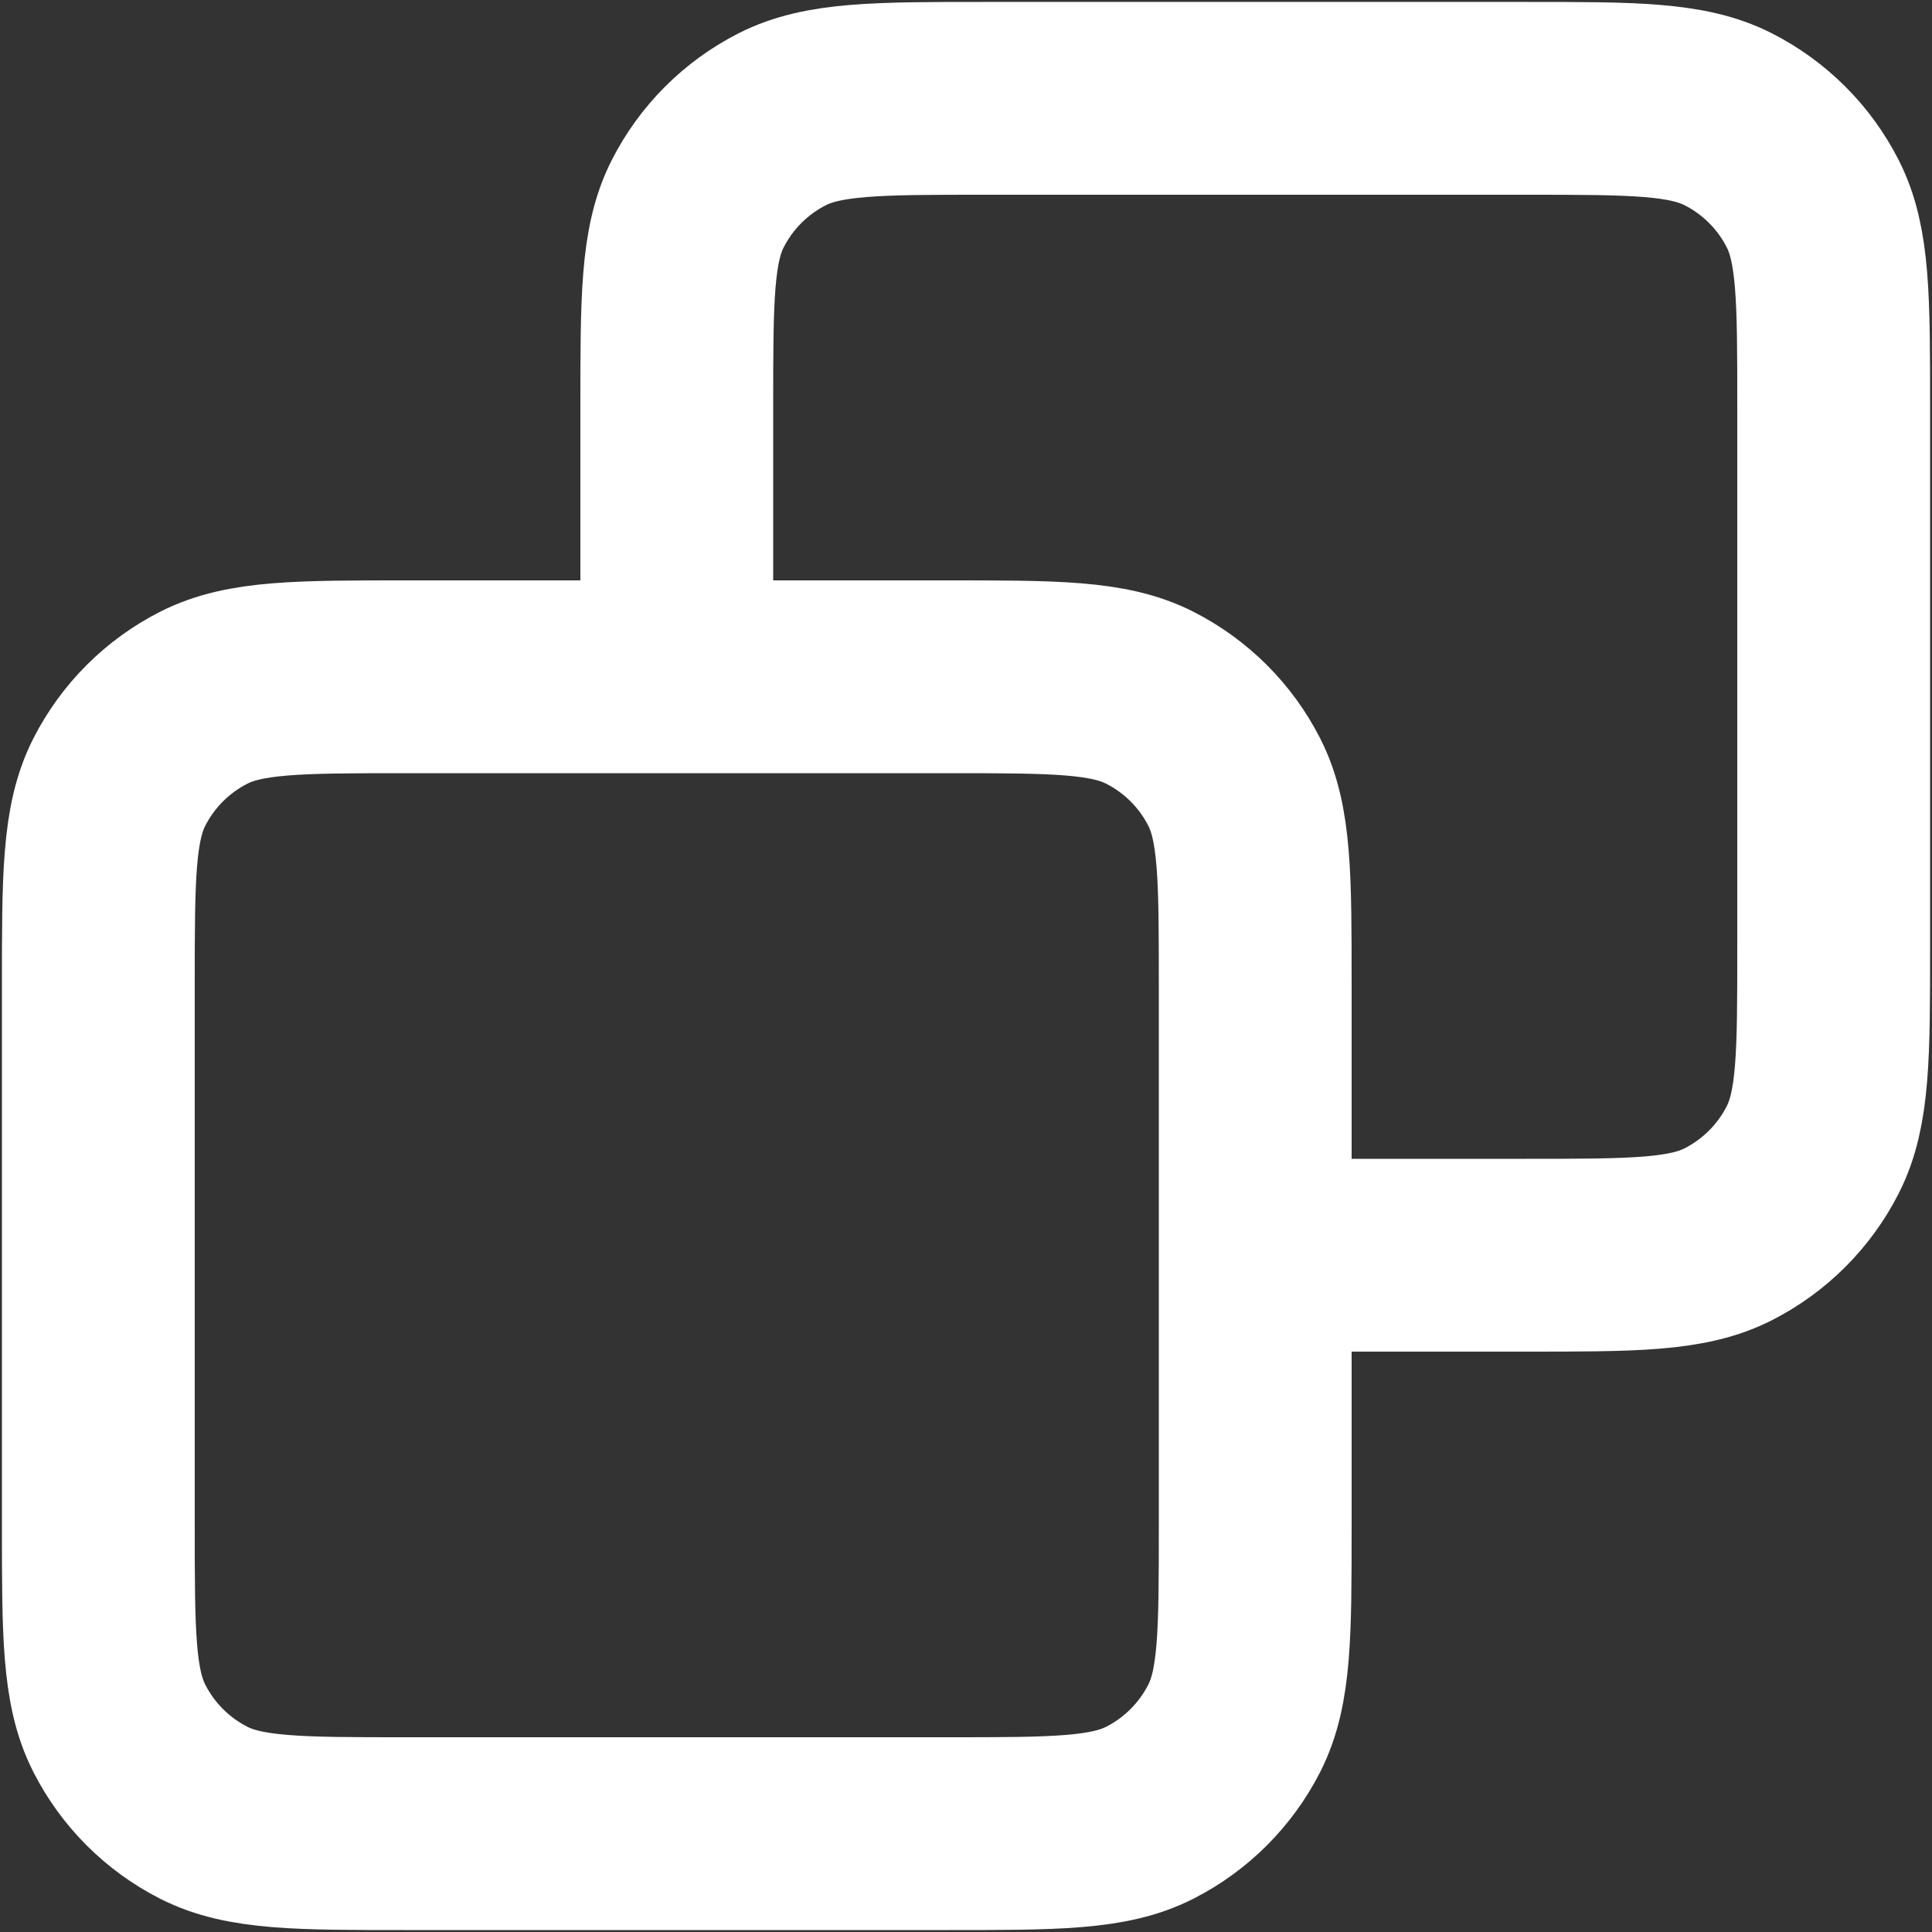<?xml version="1.0" encoding="UTF-8"?> <svg xmlns="http://www.w3.org/2000/svg" width="334" height="334" viewBox="0 0 334 334" fill="none"><rect x="0" y="0" width="334" height="334" fill="#333333" stroke="none"/><path d="M117 117V70.337C117 51.668 117 42.327 120.633 35.197C123.829 28.924 128.924 23.829 135.197 20.633C142.327 17 151.668 17 170.337 17H263.67C282.338 17 291.668 17 298.798 20.633C305.07 23.829 310.175 28.924 313.37 35.197C317.003 42.327 317.003 51.661 317.003 70.33V163.663C317.003 182.332 317.003 191.667 313.37 198.797C310.175 205.068 305.065 210.175 298.793 213.37C291.67 217 282.35 217 263.718 217H217M117 117H70.337C51.668 117 42.327 117 35.197 120.633C28.924 123.829 23.829 128.924 20.633 135.197C17 142.327 17 151.668 17 170.337V263.67C17 282.338 17 291.668 20.633 298.798C23.829 305.07 28.924 310.175 35.197 313.37C42.32 317 51.65 317 70.282 317H163.727C182.358 317 191.675 317 198.798 313.37C205.07 310.175 210.175 305.065 213.37 298.793C217 291.67 217 282.35 217 263.718V217M117 117H163.67C182.338 117 191.668 117 198.798 120.633C205.07 123.829 210.175 128.924 213.37 135.197C217 142.32 217 151.65 217 170.282V217" stroke="white" stroke-width="33.333" stroke-linecap="round" stroke-linejoin="round"></path></svg> 